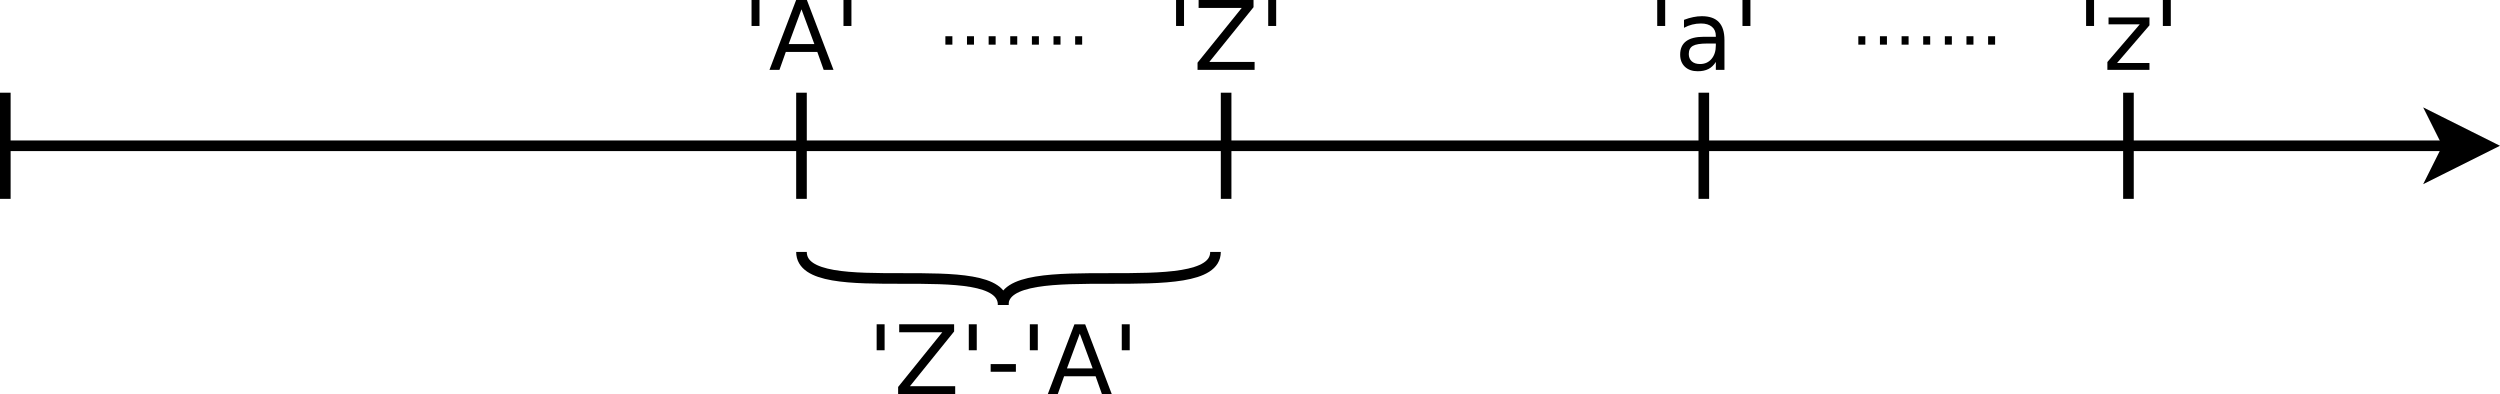 <?xml version="1.0" encoding="UTF-8"?>
<svg id="svg51" width="23.949cm" height="3.776cm" version="1.1" viewBox="249 68 471 62.687" xmlns="http://www.w3.org/2000/svg" xmlns:cc="http://creativecommons.org/ns#" xmlns:dc="http://purl.org/dc/elements/1.1/" xmlns:rdf="http://www.w3.org/1999/02/22-rdf-syntax-ns#">
 <g id="Háttér" transform="translate(0 -10.323)">
  <path id="line2" d="m250 90v20" fill="none" stroke="#000" stroke-width="2"/>
  <g id="g8" stroke="#000" stroke-width="2">
   <path id="line4" d="m250 100h460.26" fill="none"/>
   <path id="polygon6" d="m710.26 100-2.5-5 10 5-10 5z" fill-rule="evenodd"/>
  </g>
  <path id="line10" d="m400 90v20" fill="none" stroke="#000" stroke-width="2"/>
  <path id="line12" d="m480 90v20" fill="none" stroke="#000" stroke-width="2"/>
  <path id="line14" d="m570 90v20" fill="none" stroke="#000" stroke-width="2"/>
  <path id="line16" d="m650 90v20" fill="none" stroke="#000" stroke-width="2"/>
  <g id="text20" aria-label="'A'">
   <path id="path847" d="m392.09 72.533v4.895h-1.499v-4.895z" style=""/>
   <path id="path849" d="m400 74.288-2.417 6.553h4.842zm-1.005-1.755h2.02l5.018 13.167h-1.852l-1.199-3.378h-5.936l-1.199 3.378h-1.879z" style=""/>
   <path id="path851" d="m409.41 72.533v4.895h-1.499v-4.895z" style=""/>
  </g>
  <g id="text24" aria-label="'Z'">
   <path id="path854" d="m472.07 72.533v4.895h-1.499v-4.895z" style=""/>
   <path id="path856" d="m474.82 72.533h10.345v1.358l-8.326 10.31h8.528v1.499h-10.751v-1.358l8.325-10.31h-8.123z" style=""/>
   <path id="path858" d="m489.43 72.533v4.895h-1.499v-4.895z" style=""/>
  </g>
  <g id="text28" aria-label="'a'">
   <path id="path861" d="m562.72 72.533v4.895h-1.499v-4.895z" style=""/>
   <path id="path863" d="m570.65 80.735q-1.967 0-2.725 0.45t-0.758 1.535q0 0.864 0.564 1.376 0.573 0.503 1.552 0.503 1.349 0 2.161-0.953 0.82-0.961 0.82-2.549v-0.362zm3.237-0.67v5.636h-1.623v-1.499q-0.556 0.9-1.385 1.332-0.829 0.423-2.029 0.423-1.517 0-2.417-0.847-0.891-0.855-0.891-2.284 0-1.667 1.111-2.514 1.12-0.847 3.334-0.847h2.275v-0.159q0-1.12-0.741-1.729-0.732-0.617-2.064-0.617-0.847 0-1.649 0.203t-1.543 0.609v-1.499q0.891-0.344 1.729-0.512 0.838-0.176 1.632-0.176 2.143 0 3.201 1.111t1.058 3.369z" style=""/>
   <path id="path865" d="m578.78 72.533v4.895h-1.499v-4.895z" style=""/>
  </g>
  <g id="text32" aria-label="'z'">
   <path id="path868" d="m643.52 72.533v4.895h-1.499v-4.895z" style=""/>
   <path id="path870" d="m646.25 75.822h7.708v1.482l-6.103 7.1h6.103v1.296h-7.929v-1.482l6.103-7.1h-5.883z" style=""/>
   <path id="path872" d="m657.98 72.533v4.895h-1.499v-4.895z" style=""/>
  </g>
  <path id="path34" d="m400 120c0 10 38 0 38 10" fill="none" stroke="#000" stroke-width="2"/>
  <path id="path36" d="m478 120c0 10-40 0-40 10" fill="none" stroke="#000" stroke-width="2"/>
  <g id="text40" aria-label="'Z'-'A'">
   <path id="path875" d="m415.66 133.63v4.895h-1.499v-4.895z" style=""/>
   <path id="path877" d="m418.41 133.63h10.345v1.358l-8.325 10.31h8.528v1.499h-10.751v-1.358l8.326-10.31h-8.123z" style=""/>
   <path id="path879" d="m433.02 133.63v4.895h-1.499v-4.895z" style=""/>
   <path id="path881" d="m435.64 141.13h4.754v1.446h-4.754z" style=""/>
   <path id="path883" d="m444.52 133.63v4.895h-1.499v-4.895z" style=""/>
   <path id="path885" d="m452.43 135.39-2.417 6.553h4.842zm-1.005-1.755h2.02l5.018 13.167h-1.852l-1.199-3.378h-5.936l-1.199 3.378h-1.879z" style=""/>
   <path id="path887" d="m461.84 133.63v4.895h-1.499v-4.895z" style=""/>
  </g>
  <g id="text44" aria-label=".......">
   <path id="path890" d="m427.11 79.362h1.319v1.587h-1.319z" style=""/>
   <path id="path892" d="m431.18 79.362h1.319v1.587h-1.319z" style=""/>
   <path id="path894" d="m435.26 79.362h1.319v1.587h-1.319z" style=""/>
   <path id="path896" d="m439.33 79.362h1.319v1.587h-1.319z" style=""/>
   <path id="path898" d="m443.41 79.362h1.319v1.587h-1.319z" style=""/>
   <path id="path900" d="m447.48 79.362h1.319v1.587h-1.319z" style=""/>
   <path id="path902" d="m451.56 79.362h1.319v1.587h-1.319z" style=""/>
  </g>
  <g id="text48" aria-label=".......">
   <path id="path905" d="m599.11 79.362h1.319v1.587h-1.319z" style=""/>
   <path id="path907" d="m603.18 79.362h1.319v1.587h-1.319z" style=""/>
   <path id="path909" d="m607.26 79.362h1.319v1.587h-1.319z" style=""/>
   <path id="path911" d="m611.33 79.362h1.319v1.587h-1.319z" style=""/>
   <path id="path913" d="m615.41 79.362h1.319v1.587h-1.319z" style=""/>
   <path id="path915" d="m619.48 79.362h1.319v1.587h-1.319z" style=""/>
   <path id="path917" d="m623.56 79.362h1.319v1.587h-1.319z" style=""/>
  </g>
 </g>
</svg>

